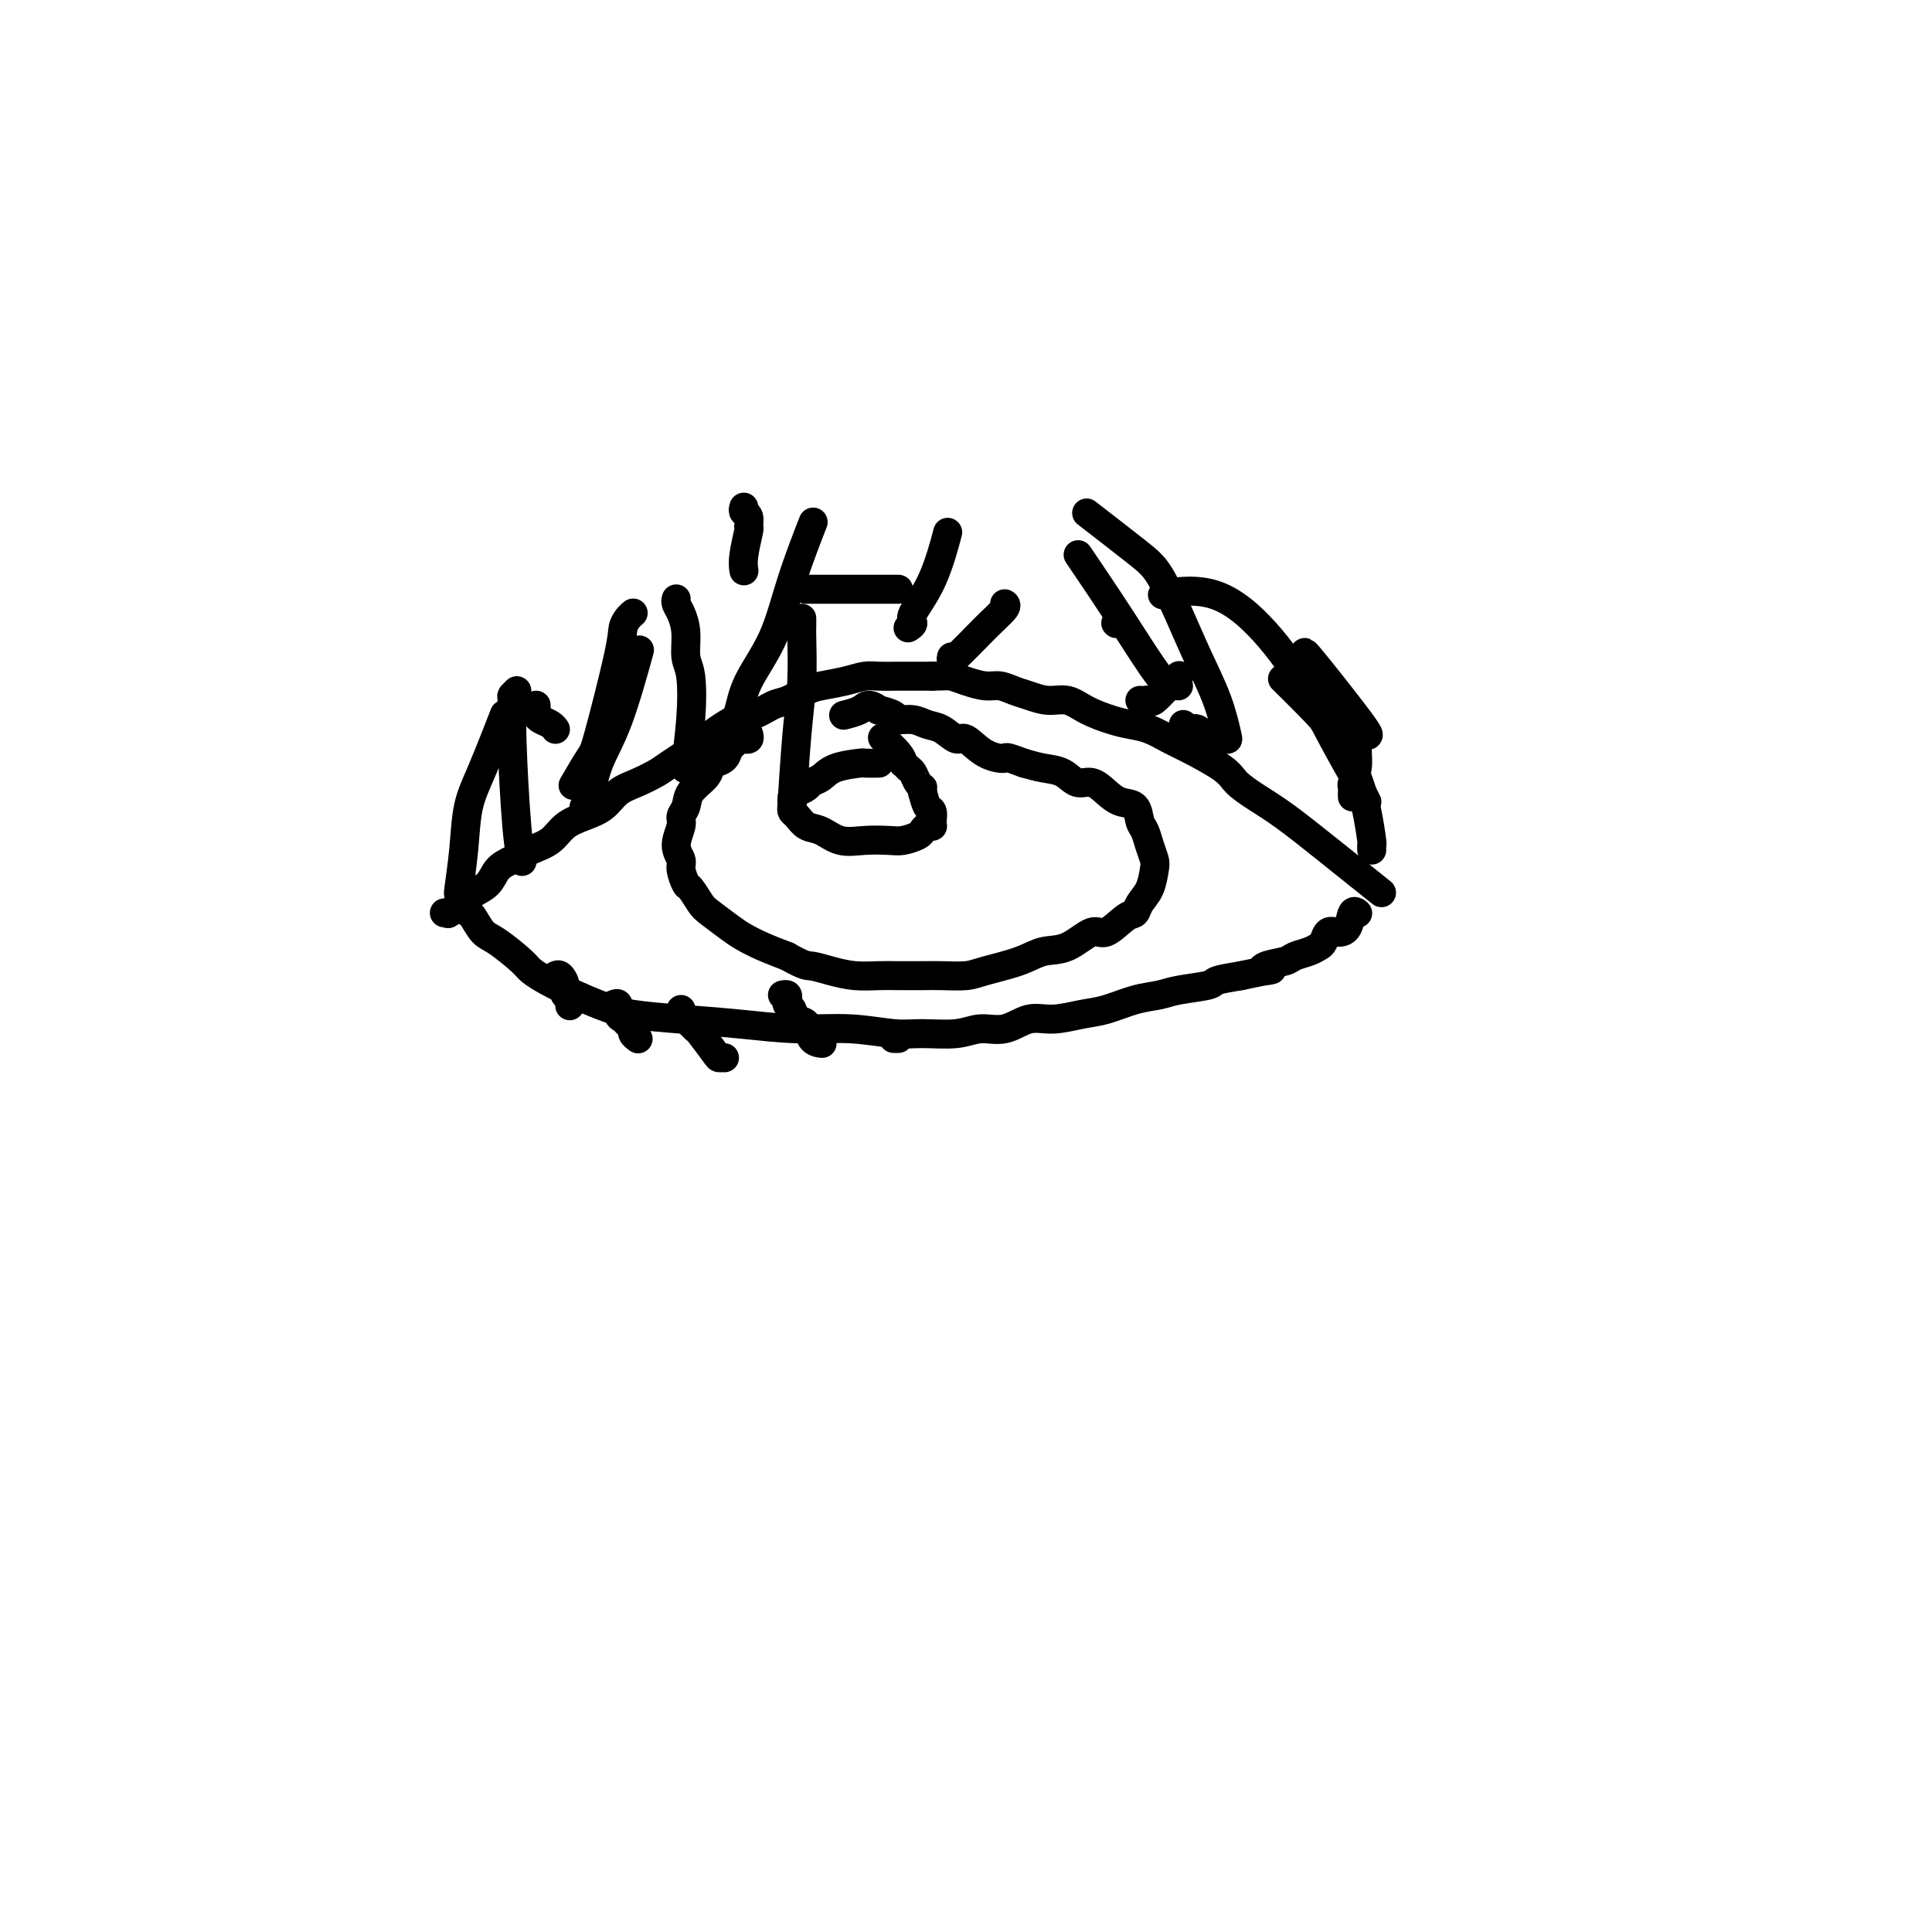 <svg viewBox='0 0 400 400' version='1.1' xmlns='http://www.w3.org/2000/svg' xmlns:xlink='http://www.w3.org/1999/xlink'><g fill='none' stroke='#000000' stroke-width='6' stroke-linecap='round' stroke-linejoin='round'><path d='M92,189c0.503,-0.047 1.006,-0.095 1,0c-0.006,0.095 -0.522,0.331 0,0c0.522,-0.331 2.081,-1.229 3,-2c0.919,-0.771 1.196,-1.414 2,-2c0.804,-0.586 2.133,-1.115 3,-2c0.867,-0.885 1.270,-2.128 2,-3c0.730,-0.872 1.787,-1.375 3,-2c1.213,-0.625 2.583,-1.374 4,-2c1.417,-0.626 2.882,-1.130 4,-2c1.118,-0.870 1.891,-2.106 3,-3c1.109,-0.894 2.556,-1.448 4,-2c1.444,-0.552 2.886,-1.104 4,-2c1.114,-0.896 1.901,-2.136 3,-3c1.099,-0.864 2.510,-1.352 4,-2c1.490,-0.648 3.060,-1.456 4,-2c0.940,-0.544 1.251,-0.823 3,-2c1.749,-1.177 4.937,-3.251 6,-4c1.063,-0.749 0.002,-0.175 1,-1c0.998,-0.825 4.056,-3.051 6,-4c1.944,-0.949 2.773,-0.621 4,-1c1.227,-0.379 2.852,-1.463 4,-2c1.148,-0.537 1.819,-0.526 3,-1c1.181,-0.474 2.871,-1.433 4,-2c1.129,-0.567 1.698,-0.740 3,-1c1.302,-0.260 3.339,-0.605 5,-1c1.661,-0.395 2.948,-0.838 4,-1c1.052,-0.162 1.870,-0.043 3,0c1.130,0.043 2.574,0.012 4,0c1.426,-0.012 2.836,-0.003 4,0c1.164,0.003 2.082,0.002 3,0'/><path d='M193,140c2.945,-0.043 3.306,-0.152 4,0c0.694,0.152 1.721,0.565 3,1c1.279,0.435 2.810,0.891 4,1c1.190,0.109 2.040,-0.130 3,0c0.960,0.130 2.030,0.629 3,1c0.970,0.371 1.841,0.614 3,1c1.159,0.386 2.606,0.916 4,1c1.394,0.084 2.735,-0.277 4,0c1.265,0.277 2.453,1.191 4,2c1.547,0.809 3.453,1.513 5,2c1.547,0.487 2.736,0.756 4,1c1.264,0.244 2.602,0.463 4,1c1.398,0.537 2.855,1.392 4,2c1.145,0.608 1.980,0.968 4,2c2.020,1.032 5.227,2.736 7,4c1.773,1.264 2.112,2.088 3,3c0.888,0.912 2.323,1.913 4,3c1.677,1.087 3.594,2.260 6,4c2.406,1.740 5.302,4.045 9,7c3.698,2.955 8.200,6.558 10,8c1.800,1.442 0.900,0.721 0,0'/><path d='M97,189c0.249,0.114 0.498,0.228 1,1c0.502,0.772 1.256,2.200 2,3c0.744,0.800 1.478,0.970 3,2c1.522,1.030 3.831,2.920 5,4c1.169,1.080 1.199,1.350 2,2c0.801,0.650 2.372,1.679 5,3c2.628,1.321 6.312,2.932 9,4c2.688,1.068 4.378,1.591 7,2c2.622,0.409 6.174,0.702 10,1c3.826,0.298 7.924,0.601 12,1c4.076,0.399 8.130,0.893 12,1c3.870,0.107 7.556,-0.172 11,0c3.444,0.172 6.647,0.794 9,1c2.353,0.206 3.857,-0.005 6,0c2.143,0.005 4.924,0.227 7,0c2.076,-0.227 3.447,-0.901 5,-1c1.553,-0.099 3.288,0.378 5,0c1.712,-0.378 3.401,-1.611 5,-2c1.599,-0.389 3.106,0.064 5,0c1.894,-0.064 4.173,-0.647 6,-1c1.827,-0.353 3.201,-0.476 5,-1c1.799,-0.524 4.023,-1.450 6,-2c1.977,-0.550 3.707,-0.725 5,-1c1.293,-0.275 2.151,-0.651 4,-1c1.849,-0.349 4.690,-0.671 6,-1c1.310,-0.329 1.089,-0.665 2,-1c0.911,-0.335 2.956,-0.667 5,-1'/><path d='M257,202c8.772,-1.880 6.202,-1.081 5,-1c-1.202,0.081 -1.037,-0.556 0,-1c1.037,-0.444 2.947,-0.695 4,-1c1.053,-0.305 1.251,-0.664 2,-1c0.749,-0.336 2.049,-0.650 3,-1c0.951,-0.350 1.554,-0.735 2,-1c0.446,-0.265 0.735,-0.408 1,-1c0.265,-0.592 0.505,-1.633 1,-2c0.495,-0.367 1.243,-0.060 2,0c0.757,0.060 1.522,-0.128 2,-1c0.478,-0.872 0.667,-2.427 1,-3c0.333,-0.573 0.809,-0.164 1,0c0.191,0.164 0.095,0.082 0,0'/><path d='M155,152c0.120,0.425 0.239,0.849 0,1c-0.239,0.151 -0.838,0.028 -1,0c-0.162,-0.028 0.112,0.038 0,0c-0.112,-0.038 -0.611,-0.179 -1,0c-0.389,0.179 -0.668,0.677 -1,1c-0.332,0.323 -0.717,0.470 -1,1c-0.283,0.530 -0.465,1.443 -1,2c-0.535,0.557 -1.424,0.758 -2,1c-0.576,0.242 -0.838,0.527 -1,1c-0.162,0.473 -0.224,1.136 -1,2c-0.776,0.864 -2.265,1.928 -3,3c-0.735,1.072 -0.715,2.150 -1,3c-0.285,0.850 -0.876,1.472 -1,2c-0.124,0.528 0.219,0.961 0,2c-0.219,1.039 -0.999,2.682 -1,4c-0.001,1.318 0.777,2.311 1,3c0.223,0.689 -0.108,1.076 0,2c0.108,0.924 0.655,2.387 1,3c0.345,0.613 0.489,0.377 1,1c0.511,0.623 1.388,2.106 2,3c0.612,0.894 0.960,1.198 2,2c1.040,0.802 2.774,2.102 4,3c1.226,0.898 1.946,1.396 3,2c1.054,0.604 2.444,1.316 4,2c1.556,0.684 3.278,1.342 5,2'/><path d='M163,198c3.737,2.110 4.080,1.886 5,2c0.920,0.114 2.416,0.567 4,1c1.584,0.433 3.254,0.848 5,1c1.746,0.152 3.566,0.041 5,0c1.434,-0.041 2.481,-0.013 4,0c1.519,0.013 3.512,0.012 5,0c1.488,-0.012 2.473,-0.035 4,0c1.527,0.035 3.597,0.128 5,0c1.403,-0.128 2.140,-0.477 4,-1c1.860,-0.523 4.842,-1.219 7,-2c2.158,-0.781 3.491,-1.646 5,-2c1.509,-0.354 3.192,-0.199 5,-1c1.808,-0.801 3.740,-2.560 5,-3c1.260,-0.440 1.847,0.439 3,0c1.153,-0.439 2.873,-2.194 4,-3c1.127,-0.806 1.662,-0.662 2,-1c0.338,-0.338 0.480,-1.157 1,-2c0.520,-0.843 1.419,-1.710 2,-3c0.581,-1.290 0.846,-3.002 1,-4c0.154,-0.998 0.198,-1.283 0,-2c-0.198,-0.717 -0.636,-1.865 -1,-3c-0.364,-1.135 -0.653,-2.257 -1,-3c-0.347,-0.743 -0.753,-1.107 -1,-2c-0.247,-0.893 -0.334,-2.314 -1,-3c-0.666,-0.686 -1.910,-0.635 -3,-1c-1.090,-0.365 -2.027,-1.144 -3,-2c-0.973,-0.856 -1.982,-1.787 -3,-2c-1.018,-0.213 -2.046,0.293 -3,0c-0.954,-0.293 -1.834,-1.387 -3,-2c-1.166,-0.613 -2.619,-0.747 -4,-1c-1.381,-0.253 -2.691,-0.627 -4,-1'/><path d='M212,158c-4.280,-1.609 -3.481,-1.132 -4,-1c-0.519,0.132 -2.354,-0.083 -4,-1c-1.646,-0.917 -3.101,-2.537 -4,-3c-0.899,-0.463 -1.243,0.230 -2,0c-0.757,-0.230 -1.927,-1.385 -3,-2c-1.073,-0.615 -2.051,-0.691 -3,-1c-0.949,-0.309 -1.871,-0.852 -3,-1c-1.129,-0.148 -2.467,0.099 -3,0c-0.533,-0.099 -0.263,-0.546 -1,-1c-0.737,-0.454 -2.482,-0.917 -3,-1c-0.518,-0.083 0.190,0.212 0,0c-0.190,-0.212 -1.278,-0.933 -2,-1c-0.722,-0.067 -1.079,0.520 -2,1c-0.921,0.480 -2.406,0.851 -3,1c-0.594,0.149 -0.297,0.074 0,0'/><path d='M182,158c-1.286,0.016 -2.572,0.032 -3,0c-0.428,-0.032 0.003,-0.111 -1,0c-1.003,0.111 -3.438,0.411 -5,1c-1.562,0.589 -2.251,1.466 -3,2c-0.749,0.534 -1.560,0.724 -2,1c-0.440,0.276 -0.511,0.637 -1,1c-0.489,0.363 -1.397,0.726 -2,1c-0.603,0.274 -0.902,0.459 -1,1c-0.098,0.541 0.007,1.439 0,2c-0.007,0.561 -0.124,0.785 0,1c0.124,0.215 0.489,0.422 1,1c0.511,0.578 1.169,1.528 2,2c0.831,0.472 1.835,0.467 3,1c1.165,0.533 2.491,1.604 4,2c1.509,0.396 3.202,0.117 5,0c1.798,-0.117 3.700,-0.074 5,0c1.300,0.074 1.998,0.177 3,0c1.002,-0.177 2.307,-0.635 3,-1c0.693,-0.365 0.774,-0.635 1,-1c0.226,-0.365 0.597,-0.823 1,-1c0.403,-0.177 0.837,-0.073 1,0c0.163,0.073 0.055,0.116 0,0c-0.055,-0.116 -0.056,-0.392 0,-1c0.056,-0.608 0.169,-1.548 0,-2c-0.169,-0.452 -0.620,-0.415 -1,-1c-0.380,-0.585 -0.690,-1.793 -1,-3'/><path d='M191,164c-0.107,-1.278 0.125,-0.974 0,-1c-0.125,-0.026 -0.608,-0.384 -1,-1c-0.392,-0.616 -0.694,-1.490 -1,-2c-0.306,-0.510 -0.615,-0.656 -1,-1c-0.385,-0.344 -0.846,-0.887 -1,-1c-0.154,-0.113 -0.003,0.205 0,0c0.003,-0.205 -0.144,-0.931 -1,-2c-0.856,-1.069 -2.423,-2.480 -3,-3c-0.577,-0.520 -0.165,-0.149 0,0c0.165,0.149 0.082,0.074 0,0'/><path d='M95,186c0.026,-0.491 0.053,-0.981 0,-1c-0.053,-0.019 -0.185,0.435 0,-1c0.185,-1.435 0.688,-4.757 1,-8c0.312,-3.243 0.434,-6.405 1,-9c0.566,-2.595 1.575,-4.622 3,-8c1.425,-3.378 3.264,-8.108 4,-10c0.736,-1.892 0.368,-0.946 0,0'/><path d='M121,167c-0.076,0.059 -0.153,0.119 0,0c0.153,-0.119 0.535,-0.416 1,-2c0.465,-1.584 1.011,-4.456 2,-7c0.989,-2.544 2.420,-4.762 4,-9c1.580,-4.238 3.309,-10.497 4,-13c0.691,-2.503 0.346,-1.252 0,0'/><path d='M152,149c0.324,-0.365 0.648,-0.731 1,-2c0.352,-1.269 0.732,-3.443 2,-6c1.268,-2.557 3.426,-5.497 5,-9c1.574,-3.503 2.566,-7.568 4,-12c1.434,-4.432 3.309,-9.232 4,-11c0.691,-1.768 0.197,-0.505 0,0c-0.197,0.505 -0.099,0.253 0,0'/><path d='M188,130c0.520,-0.335 1.039,-0.671 1,-1c-0.039,-0.329 -0.638,-0.652 0,-2c0.638,-1.348 2.511,-3.722 4,-7c1.489,-3.278 2.593,-7.459 3,-9c0.407,-1.541 0.116,-0.440 0,0c-0.116,0.440 -0.058,0.220 0,0'/><path d='M197,136c-0.136,0.566 -0.271,1.132 1,0c1.271,-1.132 3.949,-3.963 6,-6c2.051,-2.037 3.475,-3.279 4,-4c0.525,-0.721 0.150,-0.920 0,-1c-0.150,-0.080 -0.075,-0.040 0,0'/><path d='M231,129c0.000,0.000 0.100,0.100 0.1,0.1'/><path d='M236,145c0.320,0.020 0.639,0.040 1,0c0.361,-0.040 0.762,-0.141 1,0c0.238,0.141 0.311,0.522 1,0c0.689,-0.522 1.993,-1.948 3,-3c1.007,-1.052 1.716,-1.729 2,-2c0.284,-0.271 0.142,-0.135 0,0'/><path d='M280,165c-0.008,-0.322 -0.016,-0.644 0,-1c0.016,-0.356 0.058,-0.746 0,-1c-0.058,-0.254 -0.214,-0.373 0,-1c0.214,-0.627 0.800,-1.764 1,-3c0.200,-1.236 0.016,-2.572 0,-4c-0.016,-1.428 0.137,-2.949 1,-3c0.863,-0.051 2.438,1.368 0,-2c-2.438,-3.368 -8.887,-11.522 -11,-14c-2.113,-2.478 0.111,0.721 1,2c0.889,1.279 0.445,0.640 0,0'/><path d='M284,176c-0.020,-0.449 -0.040,-0.897 0,-1c0.040,-0.103 0.140,0.141 0,-1c-0.140,-1.141 -0.522,-3.665 -1,-6c-0.478,-2.335 -1.054,-4.479 -2,-7c-0.946,-2.521 -2.264,-5.418 -4,-8c-1.736,-2.582 -3.890,-4.849 -6,-7c-2.110,-2.151 -4.174,-4.186 -5,-5c-0.826,-0.814 -0.413,-0.407 0,0'/><path d='M283,166c-0.425,-0.822 -0.850,-1.644 -1,-2c-0.150,-0.356 -0.025,-0.248 -1,-2c-0.975,-1.752 -3.050,-5.366 -5,-9c-1.950,-3.634 -3.776,-7.289 -6,-11c-2.224,-3.711 -4.847,-7.478 -8,-11c-3.153,-3.522 -6.835,-6.800 -11,-8c-4.165,-1.200 -8.814,-0.323 -10,0c-1.186,0.323 1.090,0.092 2,0c0.910,-0.092 0.455,-0.046 0,0'/><path d='M245,150c0.242,0.483 0.484,0.967 1,1c0.516,0.033 1.304,-0.384 2,0c0.696,0.384 1.298,1.568 2,2c0.702,0.432 1.504,0.111 2,0c0.496,-0.111 0.685,-0.010 1,0c0.315,0.010 0.756,-0.069 1,0c0.244,0.069 0.291,0.286 0,-1c-0.291,-1.286 -0.921,-4.076 -2,-7c-1.079,-2.924 -2.606,-5.983 -4,-9c-1.394,-3.017 -2.655,-5.994 -4,-9c-1.345,-3.006 -2.773,-6.043 -4,-8c-1.227,-1.957 -2.253,-2.835 -5,-5c-2.747,-2.165 -7.213,-5.619 -9,-7c-1.787,-1.381 -0.893,-0.691 0,0'/><path d='M244,142c-0.262,-0.041 -0.523,-0.083 -1,0c-0.477,0.083 -1.169,0.290 -3,-2c-1.831,-2.290 -4.801,-7.078 -8,-12c-3.199,-4.922 -6.628,-9.978 -8,-12c-1.372,-2.022 -0.686,-1.011 0,0'/><path d='M186,122c0.019,0.000 0.038,0.000 0,0c-0.038,0.000 -0.134,0.000 -1,0c-0.866,-0.000 -2.502,-0.000 -6,0c-3.498,0.000 -8.856,0.000 -11,0c-2.144,0.000 -1.072,0.000 0,0'/><path d='M166,128c-0.002,0.313 -0.003,0.626 0,1c0.003,0.374 0.011,0.810 0,1c-0.011,0.190 -0.042,0.134 0,2c0.042,1.866 0.156,5.655 0,9c-0.156,3.345 -0.580,6.247 -1,11c-0.420,4.753 -0.834,11.358 -1,14c-0.166,2.642 -0.083,1.321 0,0'/><path d='M131,127c0.083,-0.069 0.166,-0.137 0,0c-0.166,0.137 -0.581,0.480 -1,1c-0.419,0.520 -0.841,1.215 -1,2c-0.159,0.785 -0.054,1.658 -1,6c-0.946,4.342 -2.944,12.154 -4,16c-1.056,3.846 -1.169,3.728 -2,5c-0.831,1.272 -2.380,3.935 -3,5c-0.620,1.065 -0.310,0.533 0,0'/><path d='M107,143c-0.429,0.421 -0.857,0.842 -1,1c-0.143,0.158 0.000,0.053 0,1c-0.000,0.947 -0.144,2.944 0,8c0.144,5.056 0.577,13.169 1,18c0.423,4.831 0.835,6.380 1,7c0.165,0.620 0.082,0.310 0,0'/><path d='M111,146c0.016,0.334 0.032,0.668 0,1c-0.032,0.332 -0.114,0.664 0,1c0.114,0.336 0.422,0.678 1,1c0.578,0.322 1.425,0.625 2,1c0.575,0.375 0.879,0.821 1,1c0.121,0.179 0.061,0.089 0,0'/><path d='M140,124c-0.081,0.282 -0.162,0.563 0,1c0.162,0.437 0.566,1.028 1,2c0.434,0.972 0.897,2.324 1,4c0.103,1.676 -0.155,3.675 0,5c0.155,1.325 0.721,1.977 1,4c0.279,2.023 0.271,5.419 0,9c-0.271,3.581 -0.804,7.349 -1,9c-0.196,1.651 -0.056,1.186 0,1c0.056,-0.186 0.028,-0.093 0,0'/><path d='M154,105c-0.115,0.371 -0.231,0.742 0,1c0.231,0.258 0.808,0.402 1,1c0.192,0.598 -0.001,1.649 0,2c0.001,0.351 0.196,0.001 0,1c-0.196,0.999 -0.784,3.346 -1,5c-0.216,1.654 -0.062,2.615 0,3c0.062,0.385 0.031,0.192 0,0'/><path d='M115,202c0.301,-0.162 0.603,-0.323 1,0c0.397,0.323 0.891,1.131 1,2c0.109,0.869 -0.167,1.800 0,2c0.167,0.200 0.776,-0.331 1,0c0.224,0.331 0.064,1.523 0,2c-0.064,0.477 -0.032,0.238 0,0'/><path d='M127,208c0.447,-0.203 0.894,-0.405 1,0c0.106,0.405 -0.130,1.418 0,2c0.130,0.582 0.627,0.734 1,1c0.373,0.266 0.622,0.646 1,1c0.378,0.354 0.885,0.683 1,1c0.115,0.317 -0.161,0.624 0,1c0.161,0.376 0.760,0.822 1,1c0.240,0.178 0.120,0.089 0,0'/><path d='M141,209c-0.055,0.370 -0.109,0.740 0,1c0.109,0.260 0.382,0.409 1,1c0.618,0.591 1.581,1.622 2,2c0.419,0.378 0.295,0.101 1,1c0.705,0.899 2.241,2.973 3,4c0.759,1.027 0.743,1.007 1,1c0.257,-0.007 0.788,-0.002 1,0c0.212,0.002 0.106,0.001 0,0'/><path d='M162,206c0.416,-0.087 0.831,-0.174 1,0c0.169,0.174 0.091,0.608 0,1c-0.091,0.392 -0.194,0.742 0,1c0.194,0.258 0.686,0.423 1,1c0.314,0.577 0.449,1.566 1,2c0.551,0.434 1.519,0.312 2,1c0.481,0.688 0.476,2.185 1,3c0.524,0.815 1.578,0.947 2,1c0.422,0.053 0.211,0.026 0,0'/><path d='M185,215c0.417,0.000 0.833,0.000 1,0c0.167,0.000 0.083,0.000 0,0'/></g>
</svg>